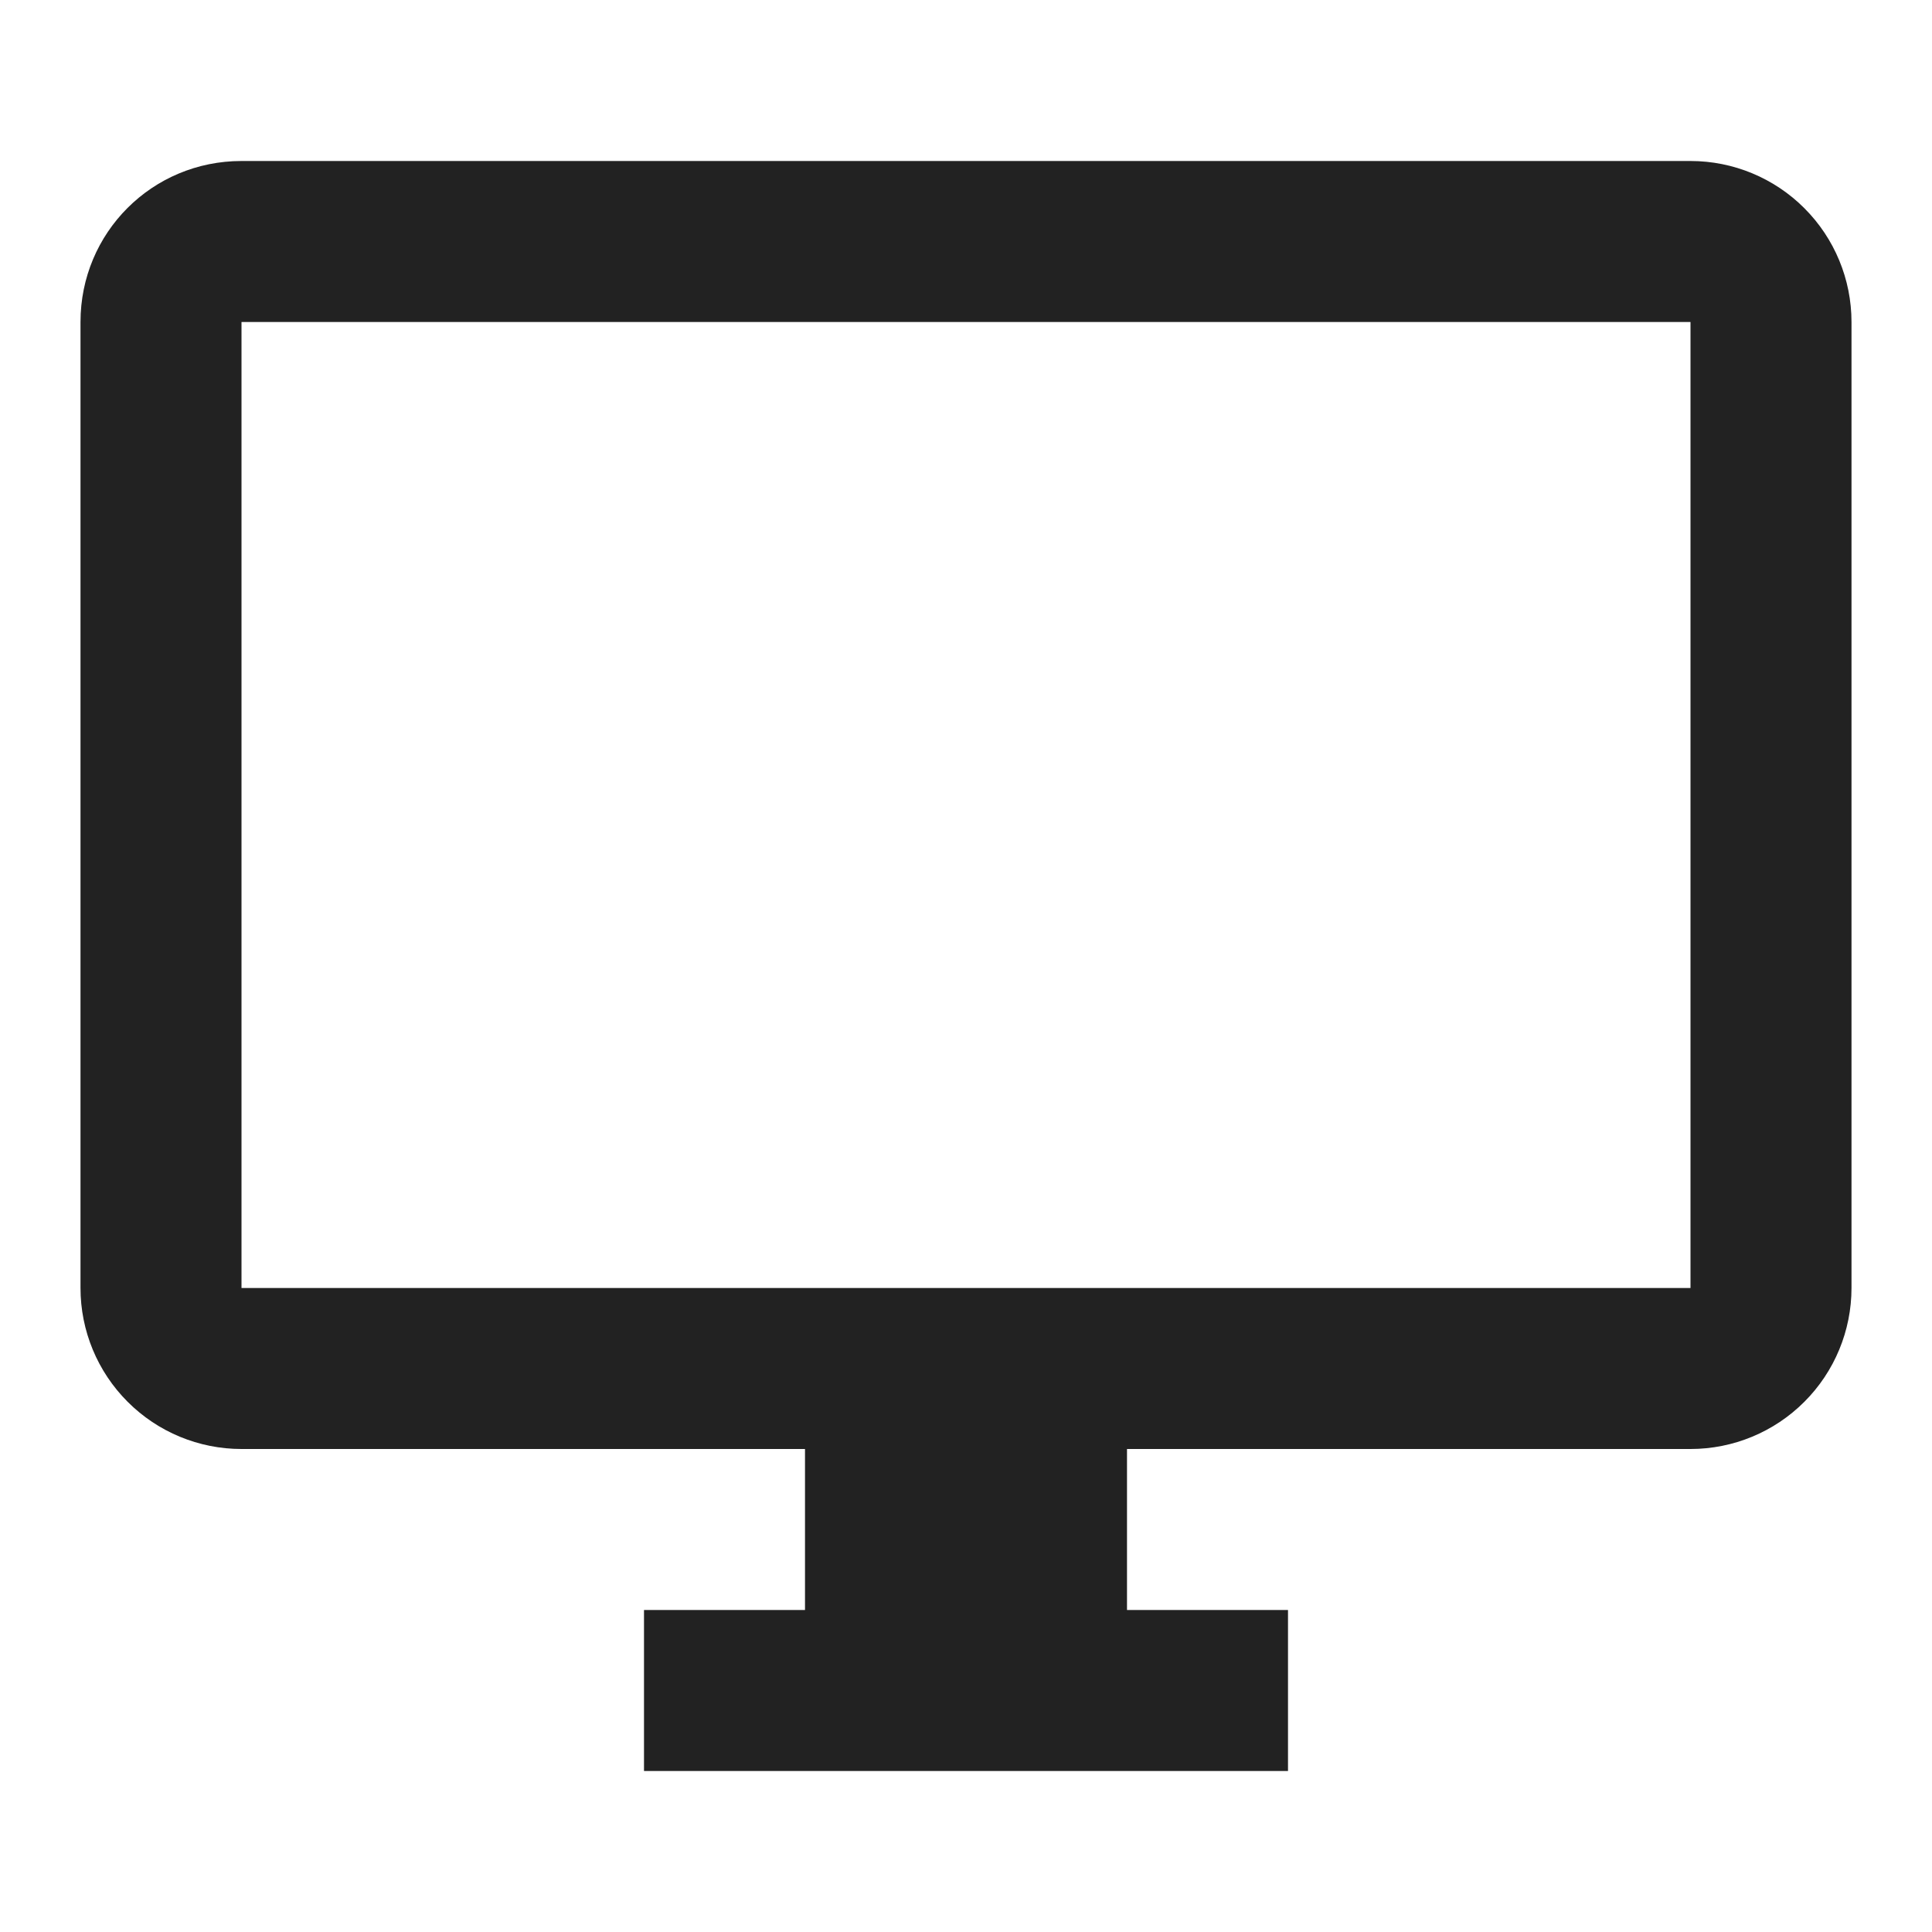<svg width="48" height="48" viewBox="0 0 48 48" fill="none" xmlns="http://www.w3.org/2000/svg">
<path d="M42 32H6V8H42M42 4H6C3.78 4 2 5.78 2 8V32C2 33.061 2.421 34.078 3.172 34.828C3.922 35.579 4.939 36 6 36H20V40H16V44H32V40H28V36H42C43.061 36 44.078 35.579 44.828 34.828C45.579 34.078 46 33.061 46 32V8C46 6.939 45.579 5.922 44.828 5.172C44.078 4.421 43.061 4 42 4Z" fill="#222222"/>
</svg>

